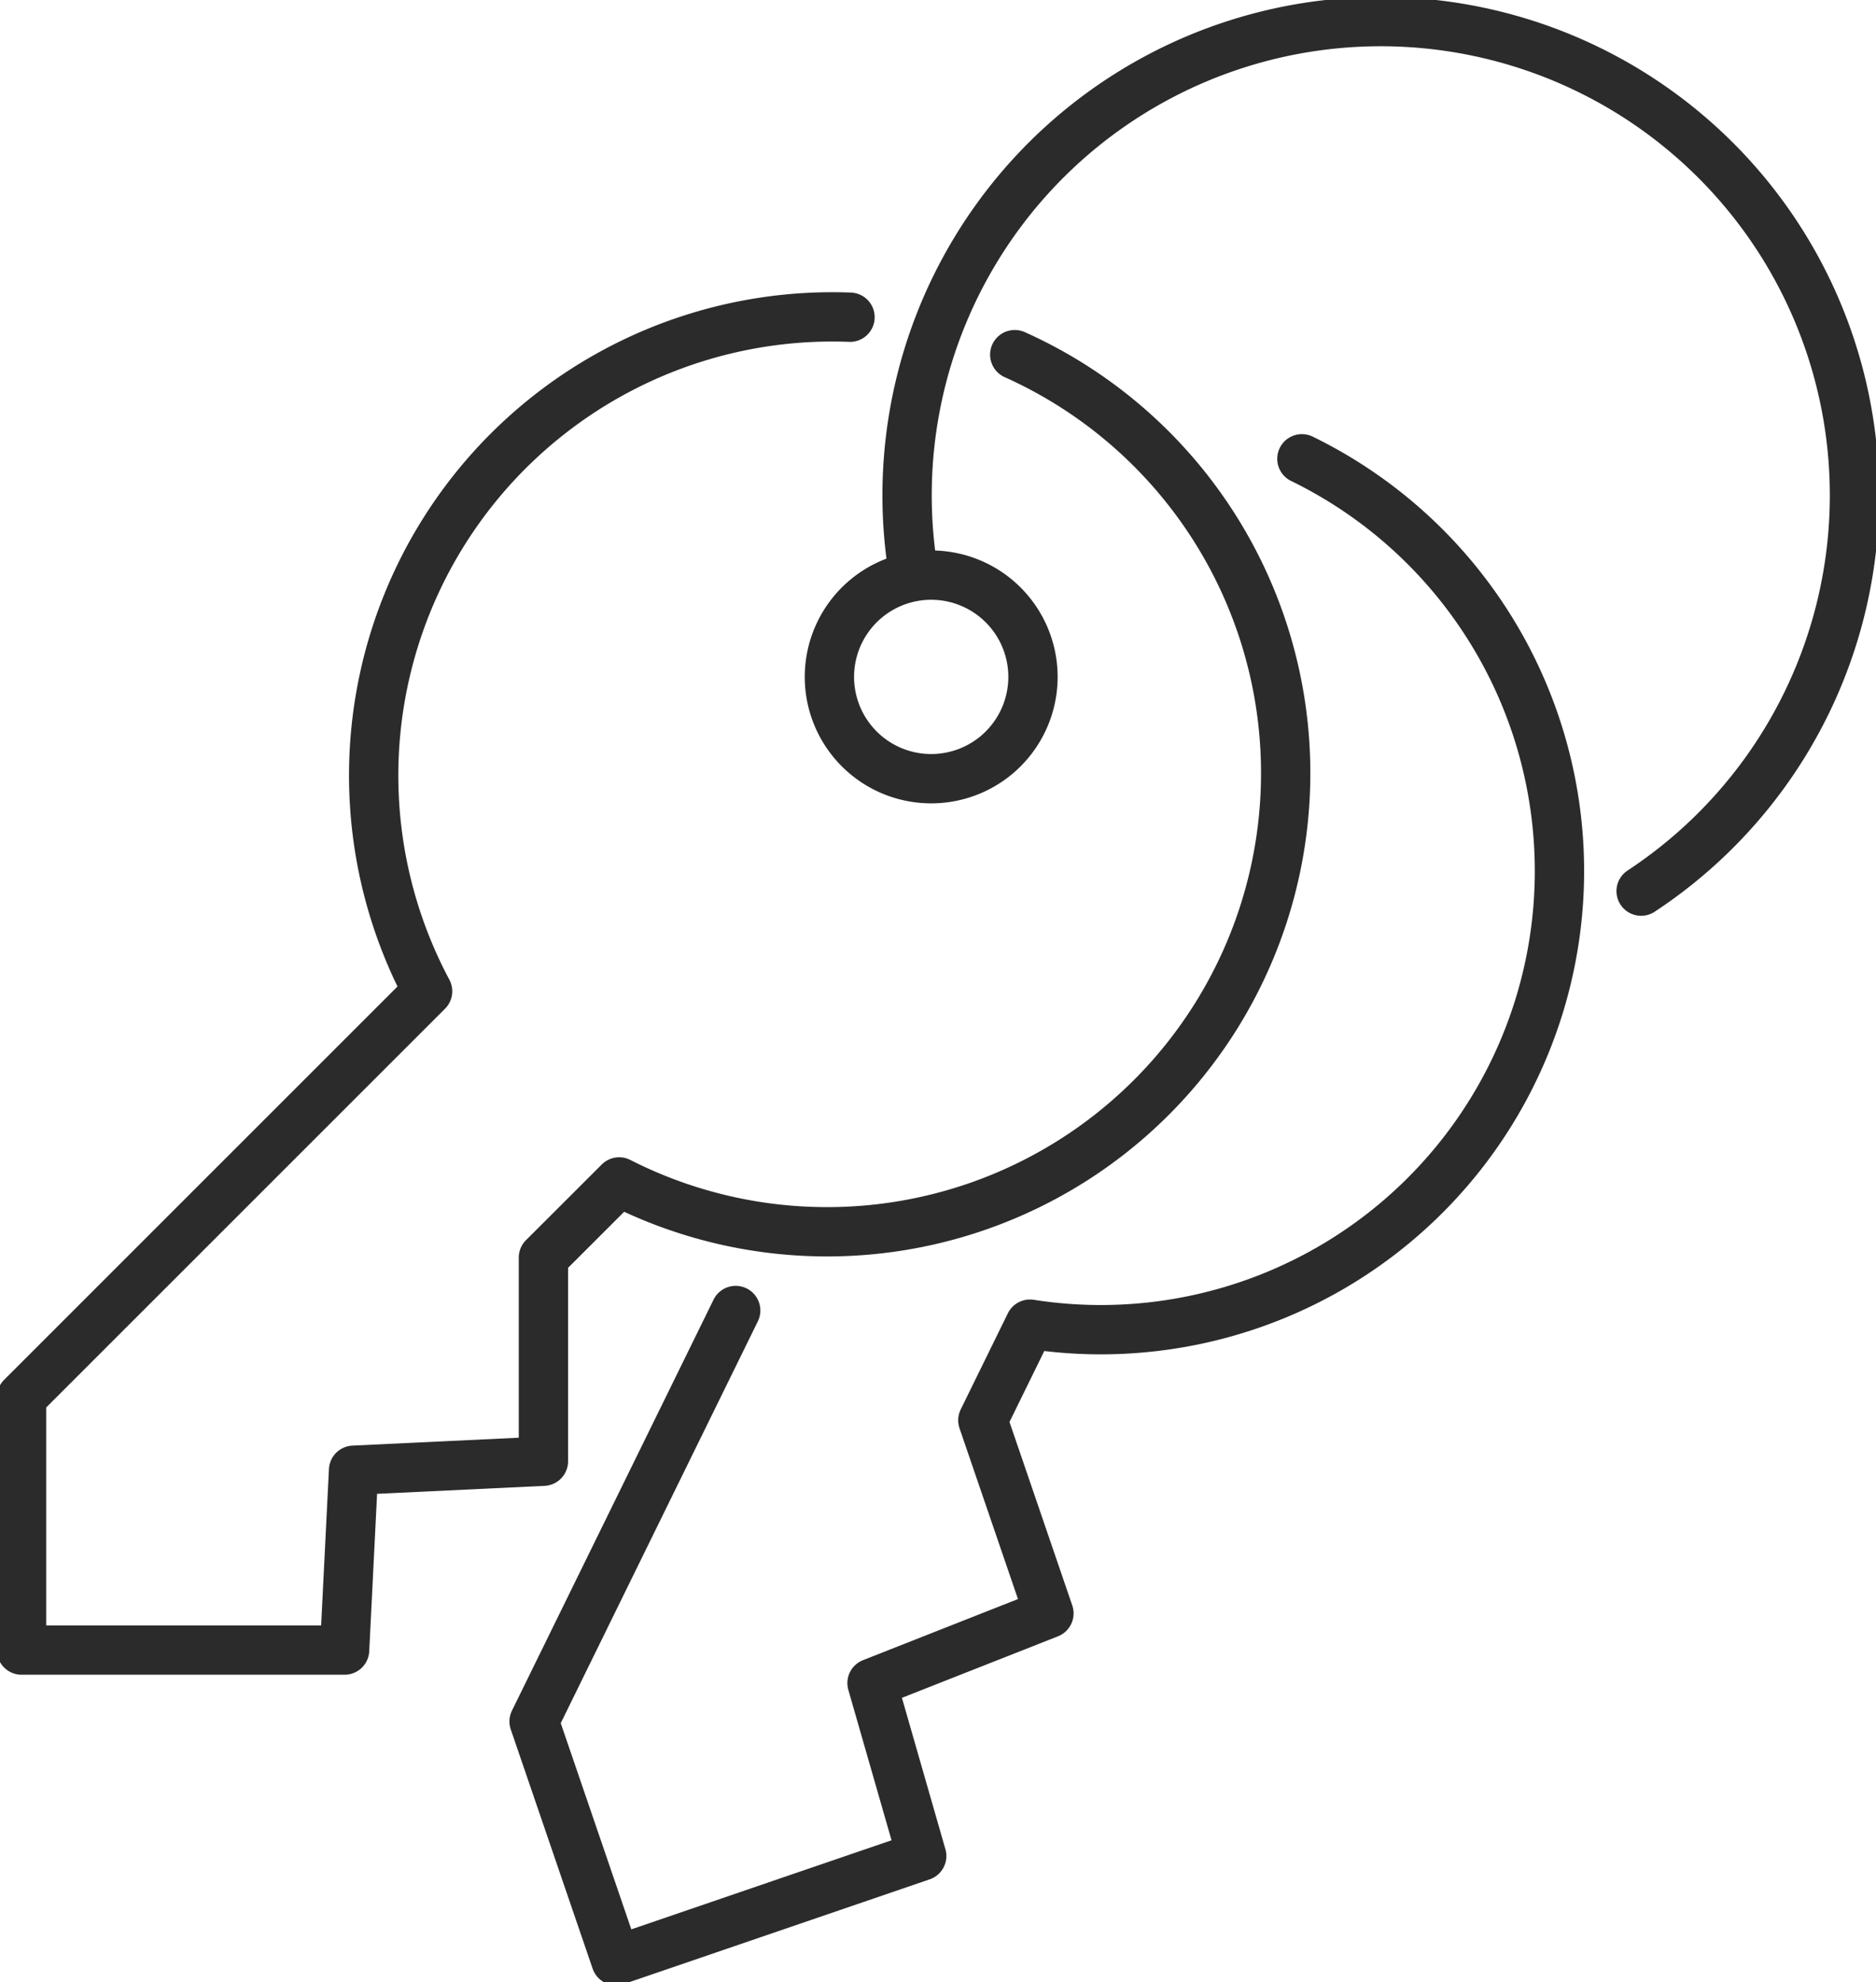 <svg id="flow_07" xmlns="http://www.w3.org/2000/svg" xmlns:xlink="http://www.w3.org/1999/xlink" width="38.043" height="40.193" viewBox="0 0 38.043 40.193">
  <defs>
    <clipPath id="clip-path">
      <rect id="長方形_661" data-name="長方形 661" width="38.043" height="40.193" fill="none" stroke="#707070" stroke-width="1"/>
    </clipPath>
  </defs>
  <g id="グループ_832" data-name="グループ 832" clip-path="url(#clip-path)">
    <path id="パス_2453" data-name="パス 2453" d="M18.8,29.42a9.3,9.3,0,0,0-8.566,13.668L2,51.32v5.126H8.551L8.733,52.8l3.85-.183V48.488l1.536-1.534a9.3,9.3,0,1,0,8.022-16.775m-.229,7.988a1.96,1.96,0,0,1-.3.25,2.064,2.064,0,1,1,.3-.25Z" transform="translate(-1.563 -22.988)" fill="none" stroke="#2b2b2b" stroke-linecap="round" stroke-linejoin="round" stroke-width="1"/>
    <path id="パス_2454" data-name="パス 2454" d="M53.688,59.859,49.6,68.192l1.66,4.85,6.2-2.122-1.007-3.506L60.04,66,58.7,62.085l.956-1.949a9.3,9.3,0,0,0,5.514-17.547" transform="translate(-38.769 -33.286)" fill="none" stroke="#2b2b2b" stroke-linecap="round" stroke-linejoin="round" stroke-width="1"/>
    <path id="パス_2455" data-name="パス 2455" d="M84.348,13.243a9.606,9.606,0,1,1,14.745,6.389" transform="translate(-65.813 -1.563)" fill="none" stroke="#2b2b2b" stroke-linecap="round" stroke-linejoin="round" stroke-width="1"/>
  </g>
</svg>
